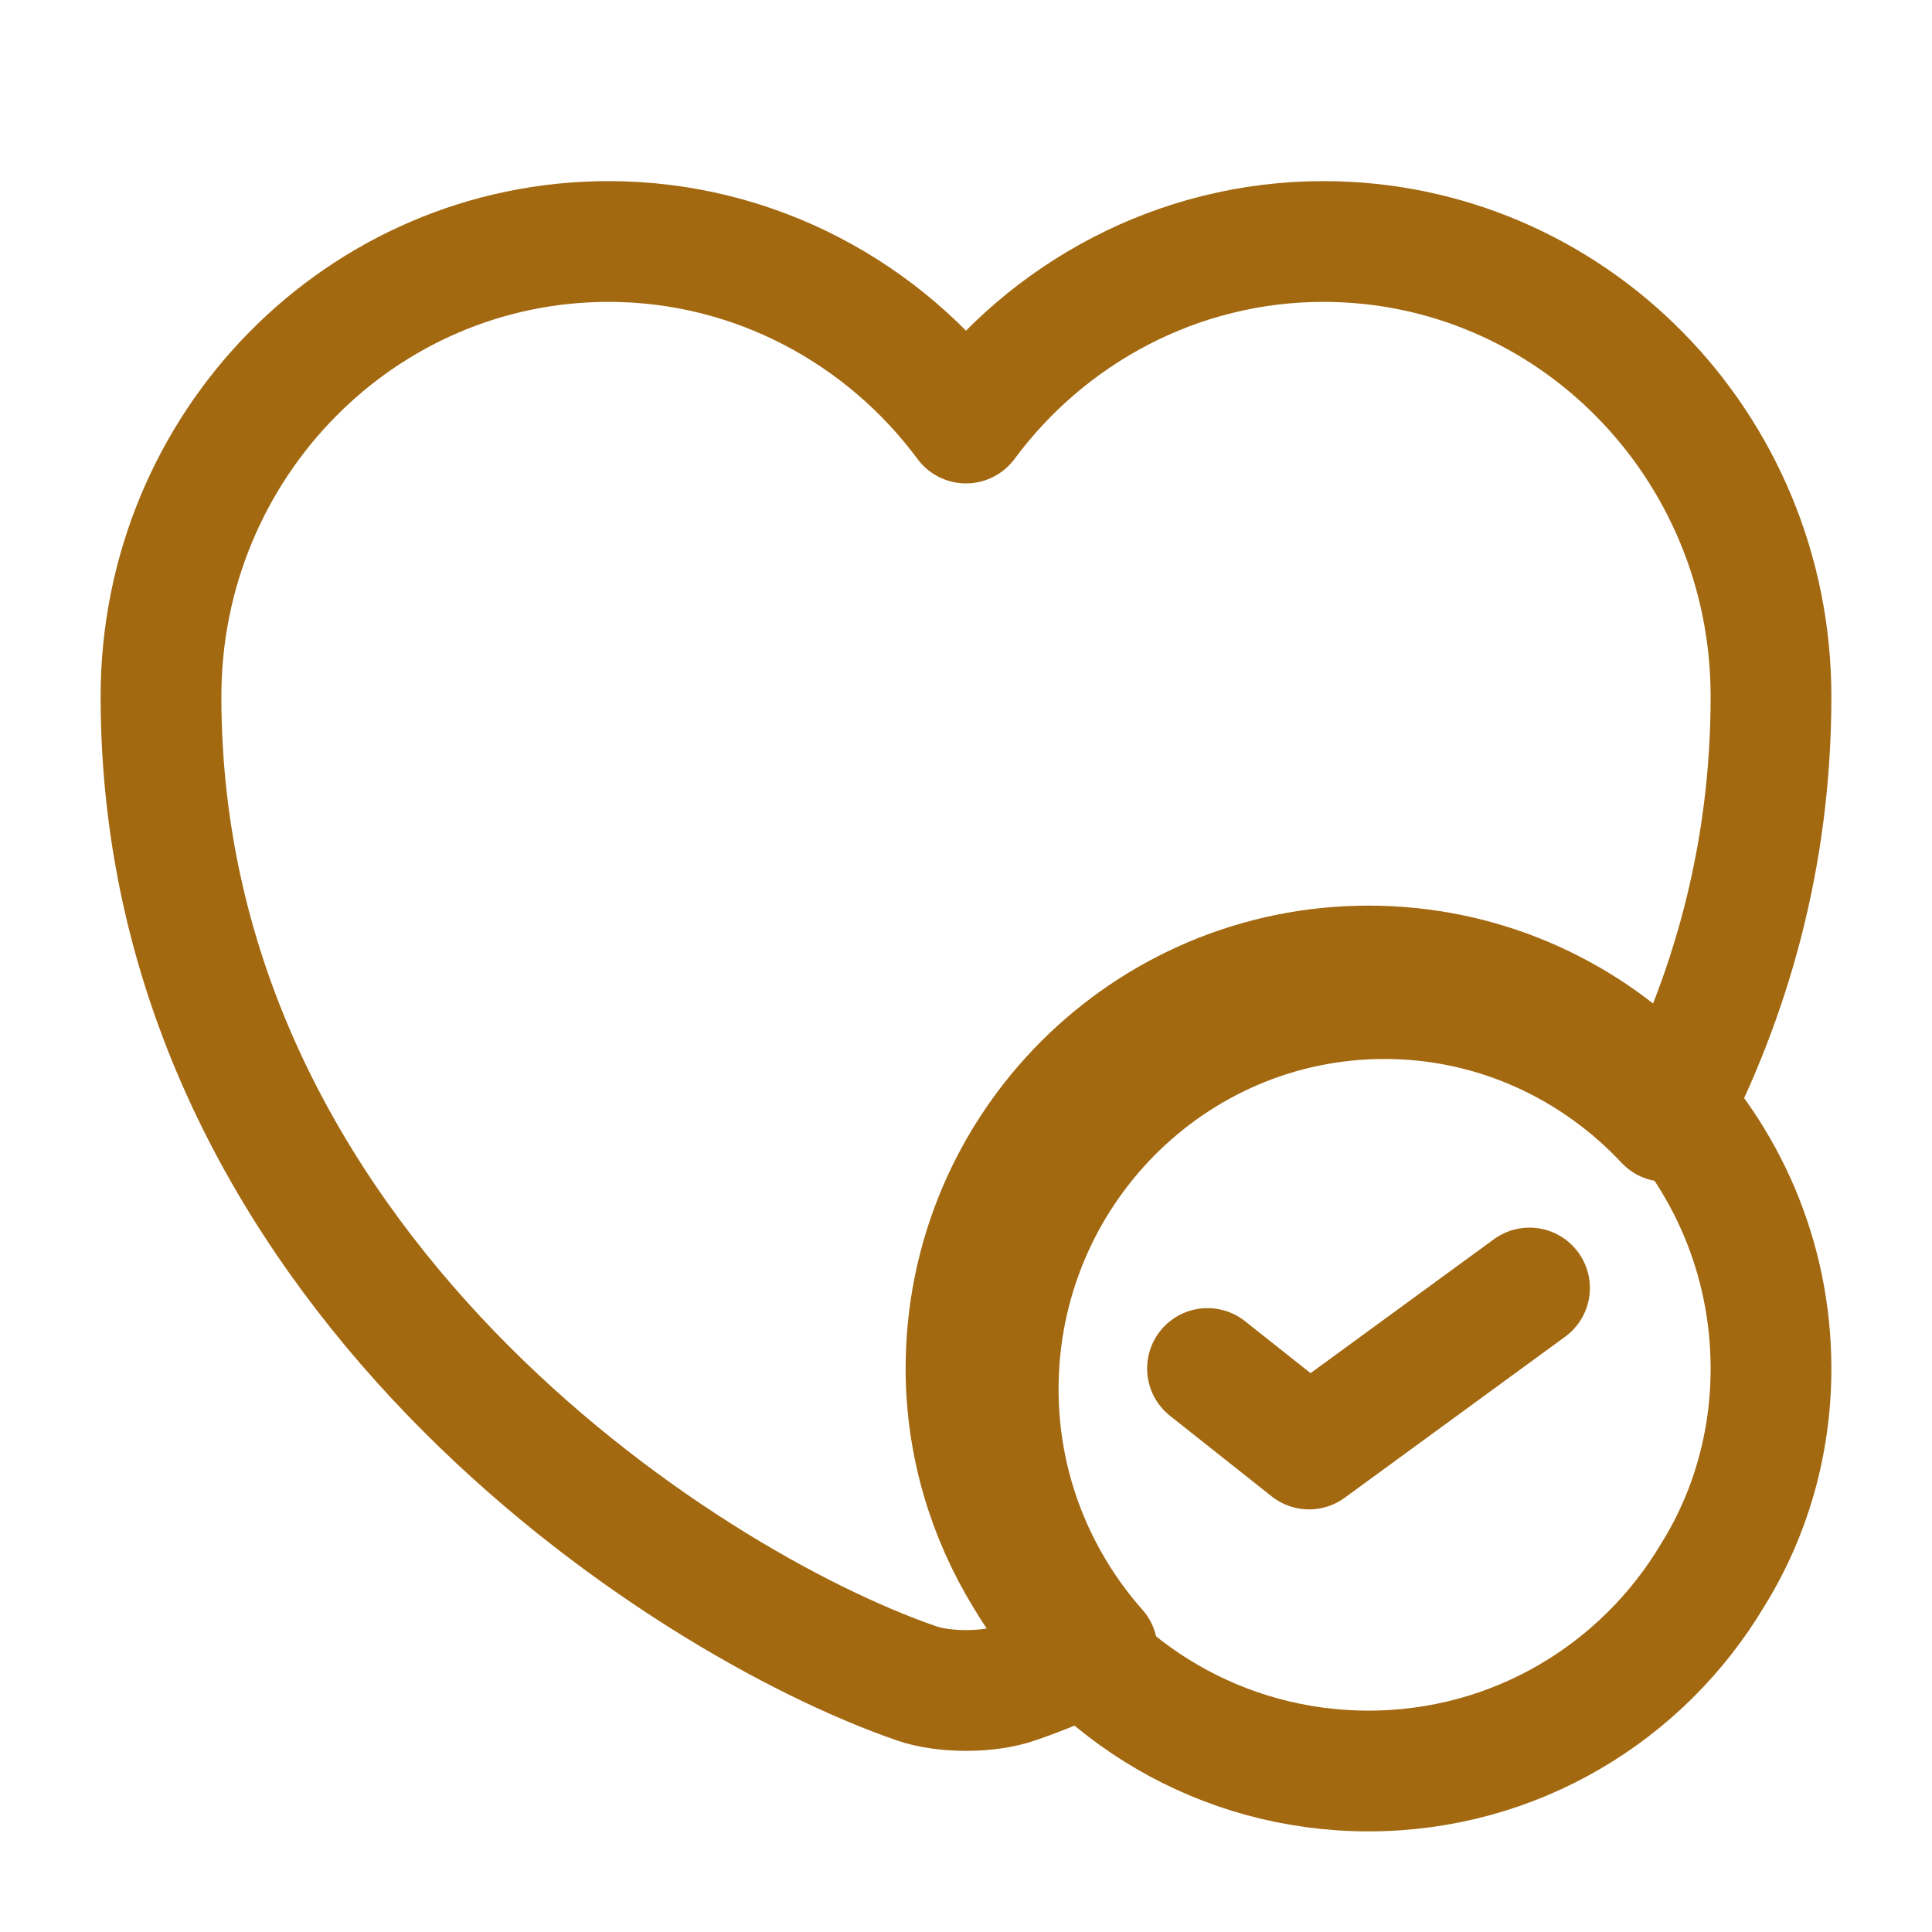 <?xml version="1.0" encoding="UTF-8"?>
<svg xmlns="http://www.w3.org/2000/svg" width="24" height="24" viewBox="0 0 24 24" fill="none">
  <path d="M22 17C22 17.938 21.74 18.823 21.271 19.573C20.406 21.021 18.823 22 17 22C15.177 22 13.583 21.021 12.729 19.573C12.271 18.823 12 17.938 12 17C12 14.24 14.24 12 17 12C19.76 12 22 14.24 22 17Z" stroke="#A36911" stroke-width="1.5" stroke-miterlimit="10" stroke-linecap="round" stroke-linejoin="round"></path>
  <path d="M15 17L16.262 18L19 16" stroke="#A36911" stroke-width="1.5" stroke-linecap="round" stroke-linejoin="round"></path>
  <path d="M22 8.653C22 10.645 21.49 12.405 20.69 13.931C19.81 12.991 18.57 12.405 17.2 12.405C14.55 12.405 12.4 14.579 12.4 17.258C12.4 18.502 12.87 19.635 13.63 20.494C13.26 20.666 12.92 20.808 12.62 20.909C12.28 21.03 11.72 21.03 11.38 20.909C8.48 19.908 2 15.732 2 8.653C2 5.528 4.49 3 7.56 3C9.37 3 10.99 3.89 12 5.255C13.01 3.89 14.63 3 16.44 3C19.51 3 22 5.528 22 8.653Z" stroke="#A36911" stroke-width="1.5" stroke-linecap="round" stroke-linejoin="round"></path>
</svg>
